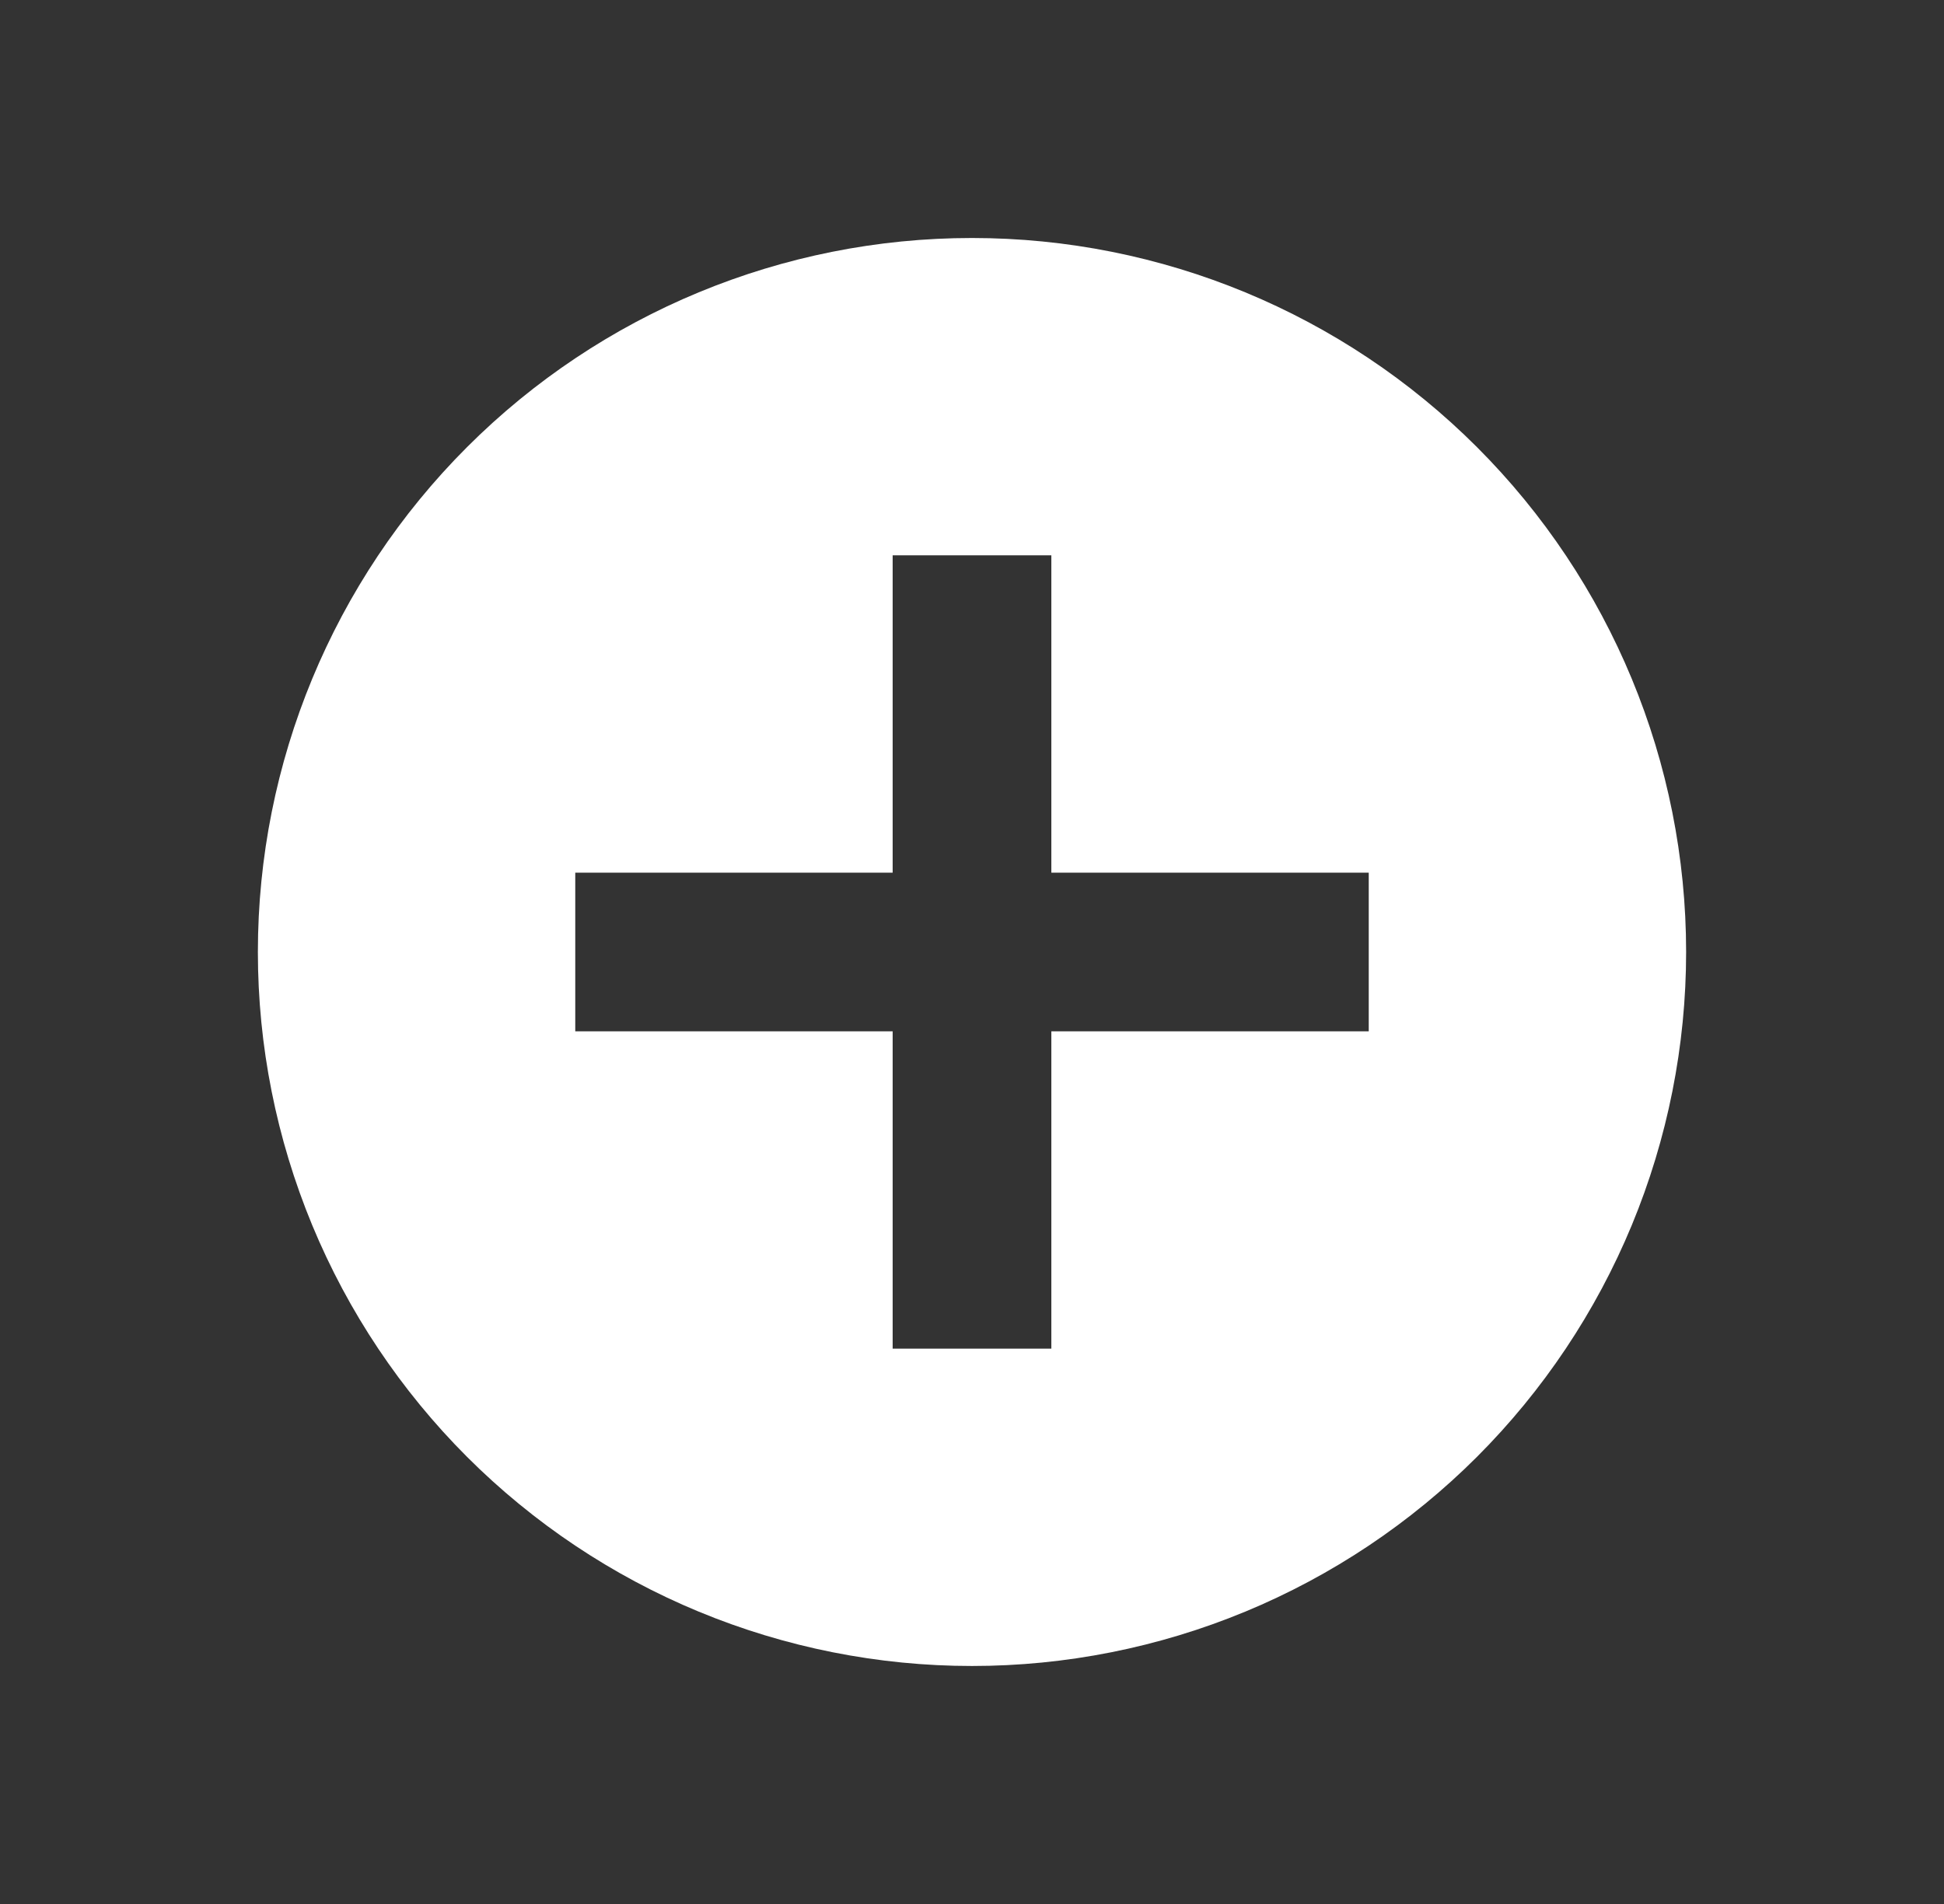 <svg xmlns="http://www.w3.org/2000/svg" width="49" height="48" viewBox="0 0 49 48" fill="none"><rect x="0" y="0" width="49" height="48" fill="#333333" stroke="none"/><path fill-rule="evenodd" clip-rule="evenodd" d="M42.5 24C42.5 26.364 42.034 28.704 41.13 30.888C40.225 33.072 38.899 35.056 37.228 36.728C35.556 38.399 33.572 39.725 31.388 40.63C29.204 41.534 26.864 42 24.5 42C22.136 42 19.796 41.534 17.612 40.63C15.428 39.725 13.444 38.399 11.772 36.728C10.101 35.056 8.775 33.072 7.87 30.888C6.966 28.704 6.5 26.364 6.5 24C6.5 19.226 8.396 14.648 11.772 11.272C15.148 7.896 19.726 6 24.5 6C29.274 6 33.852 7.896 37.228 11.272C40.604 14.648 42.5 19.226 42.5 24ZM26.5 26V34H22.5V26H14.5V22H22.5V14H26.5V22H34.5V26H26.5Z" fill="white"></path></svg>